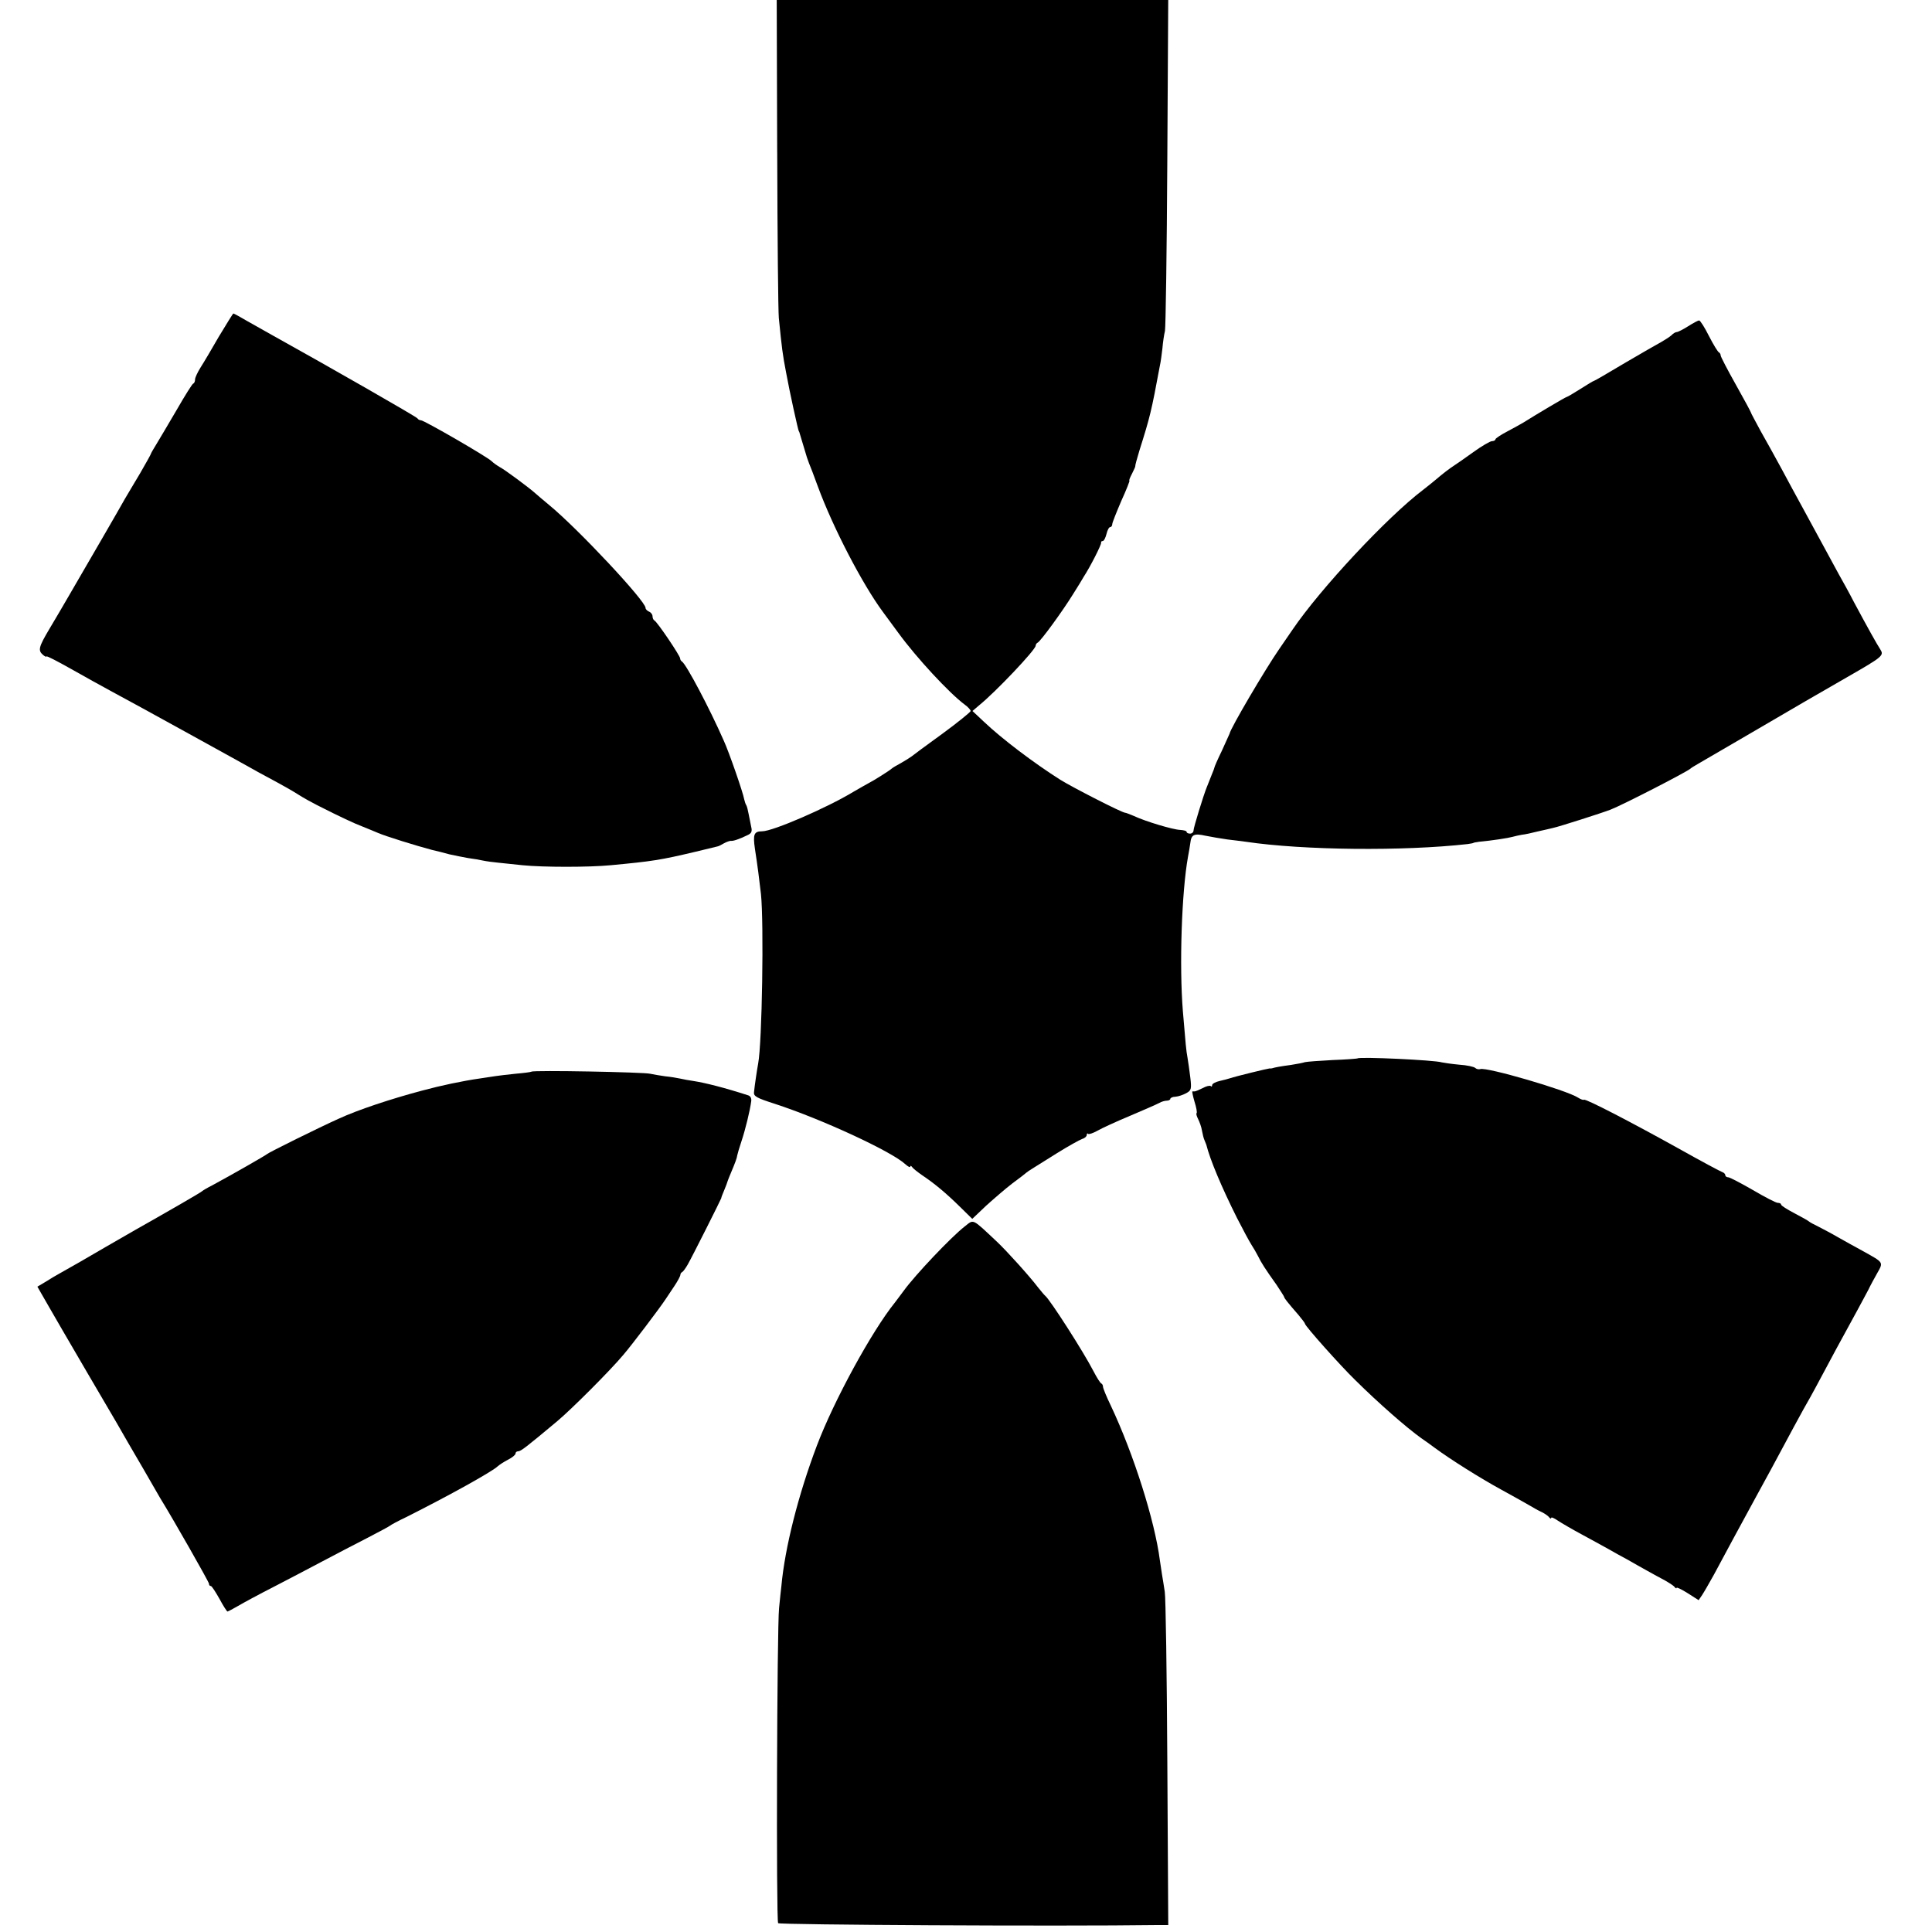 <?xml version="1.0" standalone="no"?>
<!DOCTYPE svg PUBLIC "-//W3C//DTD SVG 20010904//EN"
 "http://www.w3.org/TR/2001/REC-SVG-20010904/DTD/svg10.dtd">
<svg version="1.0" xmlns="http://www.w3.org/2000/svg"
 width="832pt" height="832pt" viewBox="0 0 832 832"
 preserveAspectRatio="xMidYMid meet">
<g transform="translate(0,832) scale(0.1,-0.1)"
fill="#000000" stroke="none">
<path d="M3347 7663 c1 -362 4 -683 7 -713 13 -130 16 -155 31 -233 15 -83 52
-250 55 -254 2 -2 3 -6 4 -10 2 -7 25 -83 31 -103 1 -3 5 -14 9 -25 5 -11 22
-56 38 -100 65 -177 192 -421 280 -540 4 -5 35 -47 67 -91 78 -107 219 -259
285 -308 14 -10 26 -23 26 -28 0 -4 -55 -49 -122 -98 -68 -49 -127 -93 -133
-98 -5 -4 -26 -17 -45 -28 -19 -10 -37 -21 -40 -24 -8 -8 -83 -55 -100 -63 -8
-4 -37 -21 -65 -37 -114 -69 -347 -170 -393 -170 -35 0 -40 -13 -31 -75 11
-71 19 -133 26 -195 13 -125 5 -640 -12 -730 -5 -27 -15 -94 -18 -124 -2 -17
13 -25 88 -49 203 -66 503 -205 563 -260 12 -11 22 -16 22 -11 0 5 4 4 8 -2 4
-6 23 -21 43 -35 54 -36 104 -78 163 -136 l53 -52 59 56 c33 30 84 74 114 97
30 22 57 43 60 46 3 3 14 10 25 17 11 7 59 37 107 67 48 30 97 57 108 61 11 3
20 11 20 17 0 6 3 9 6 5 3 -3 21 3 39 13 19 11 82 40 142 65 59 25 116 50 125
55 10 6 25 10 33 10 8 0 15 4 15 8 0 4 10 9 22 9 13 1 33 8 46 15 22 12 24 17
18 68 -4 30 -9 69 -12 85 -6 32 -8 57 -20 200 -16 198 -5 515 22 665 4 19 8
46 10 59 4 37 16 43 65 32 24 -5 67 -12 94 -16 28 -3 64 -8 80 -10 248 -37
680 -41 955 -10 14 2 25 4 25 5 0 1 11 3 25 5 55 5 126 16 143 21 11 3 29 7
40 9 12 1 45 8 72 15 28 6 57 13 65 15 21 4 209 64 245 78 52 20 332 164 345
177 3 3 16 11 30 19 14 8 117 68 230 134 113 66 218 127 233 136 16 9 36 21
45 26 10 6 71 41 137 79 155 89 159 93 142 120 -15 23 -53 91 -112 201 -20 39
-51 95 -68 125 -16 30 -42 78 -57 105 -15 28 -54 100 -87 160 -33 61 -80 146
-103 190 -24 44 -63 115 -87 157 -23 43 -43 79 -43 82 0 2 -29 56 -65 120 -36
64 -65 120 -65 125 0 5 -3 11 -7 13 -5 2 -24 33 -43 70 -19 38 -38 68 -43 68
-4 0 -25 -11 -47 -25 -22 -14 -44 -25 -49 -25 -5 0 -16 -6 -23 -14 -8 -7 -28
-20 -44 -29 -17 -9 -88 -50 -158 -91 -70 -42 -129 -76 -131 -76 -3 0 -29 -16
-59 -35 -30 -19 -57 -35 -60 -35 -4 0 -132 -76 -186 -110 -8 -5 -39 -22 -67
-37 -29 -15 -53 -31 -53 -35 0 -4 -7 -8 -15 -8 -8 0 -44 -21 -80 -47 -37 -27
-74 -52 -83 -58 -20 -13 -49 -35 -78 -60 -13 -11 -38 -31 -56 -45 -153 -116
-441 -424 -562 -602 -12 -18 -38 -55 -57 -83 -59 -85 -211 -343 -214 -365 -1
-3 -16 -35 -33 -73 -18 -37 -32 -69 -32 -72 0 -2 -5 -16 -12 -32 -6 -15 -12
-30 -13 -33 -1 -3 -5 -12 -8 -20 -14 -34 -57 -174 -57 -186 0 -8 -7 -14 -15
-14 -8 0 -15 3 -15 8 0 4 -13 7 -28 8 -30 1 -148 36 -199 60 -17 7 -34 14 -38
14 -13 0 -226 109 -279 142 -115 73 -251 176 -329 250 l-49 46 28 24 c73 59
244 240 244 257 0 5 4 11 8 13 12 4 110 139 153 209 19 30 40 64 46 75 27 41
77 139 75 147 -1 4 2 7 7 7 5 0 12 14 16 30 4 17 11 30 16 30 5 0 9 6 9 13 0
6 18 51 39 100 22 48 37 87 35 87 -3 0 2 13 11 30 8 16 15 31 14 32 -1 2 7 32
18 68 46 146 51 166 88 365 4 17 8 50 11 75 2 25 7 59 11 75 3 17 8 344 10
728 l4 697 -843 0 -843 0 2 -657z"/>
<path d="M944 6873 c-31 -54 -67 -115 -80 -135 -13 -21 -24 -44 -24 -52 0 -8
-3 -16 -8 -18 -4 -1 -36 -52 -71 -113 -35 -60 -75 -127 -87 -147 -13 -21 -24
-40 -24 -42 0 -2 -21 -40 -46 -83 -26 -43 -55 -93 -66 -111 -18 -33 -163 -283
-241 -417 -22 -38 -60 -103 -84 -143 -47 -79 -50 -93 -28 -112 8 -7 15 -10 15
-7 0 4 46 -20 103 -52 56 -32 138 -77 182 -101 44 -24 101 -55 127 -69 26 -14
116 -64 200 -110 84 -46 167 -92 183 -101 17 -9 57 -32 90 -50 33 -19 83 -45
110 -60 28 -15 68 -38 90 -52 22 -14 58 -34 80 -45 100 -51 163 -80 195 -92
19 -8 50 -20 68 -28 32 -14 164 -55 232 -73 19 -4 53 -13 75 -19 22 -5 58 -12
80 -16 23 -3 52 -8 65 -11 14 -3 43 -7 65 -9 22 -2 69 -7 105 -11 88 -9 288
-9 380 0 180 17 213 22 365 58 50 12 92 22 95 23 3 0 15 6 27 13 12 7 26 11
30 11 9 -2 36 7 71 24 18 8 22 16 17 36 -3 14 -8 39 -11 55 -3 16 -7 33 -10
38 -3 4 -7 16 -9 25 -5 30 -66 205 -88 253 -61 139 -161 328 -180 341 -5 3 -8
9 -8 13 2 9 -100 160 -111 164 -4 2 -8 10 -8 18 0 8 -7 17 -15 20 -8 4 -15 10
-15 16 0 30 -291 341 -415 443 -27 22 -53 45 -59 50 -25 23 -133 103 -153 113
-12 7 -28 18 -36 26 -19 19 -291 176 -304 176 -6 0 -13 4 -15 8 -2 6 -385 225
-628 360 -25 14 -71 40 -103 58 -32 19 -60 34 -62 34 -2 0 -29 -44 -61 -97z"/>
<path d="M5846 3762 c-2 -1 -50 -5 -107 -7 -57 -3 -110 -7 -119 -9 -8 -3 -35
-8 -60 -12 -46 -6 -71 -11 -80 -14 -3 -1 -8 -2 -12 -1 -6 0 -143 -33 -173 -43
-5 -2 -25 -7 -42 -11 -18 -4 -33 -12 -33 -18 0 -6 -3 -8 -6 -4 -4 3 -19 0 -35
-9 -16 -8 -31 -14 -34 -14 -3 0 -7 0 -10 0 -2 0 2 -20 9 -44 8 -25 12 -47 9
-50 -3 -2 1 -14 7 -26 6 -12 14 -34 16 -48 3 -15 7 -34 11 -42 3 -8 7 -17 8
-20 16 -64 65 -181 132 -315 25 -49 53 -101 62 -115 9 -14 22 -36 29 -50 13
-27 30 -54 80 -124 17 -26 32 -49 32 -51 0 -5 15 -24 62 -78 15 -18 28 -35 28
-38 0 -9 151 -179 217 -243 99 -98 220 -204 283 -249 14 -9 41 -29 60 -43 65
-48 195 -130 285 -179 50 -27 104 -58 120 -67 17 -10 41 -24 55 -30 14 -7 28
-17 32 -23 4 -5 8 -6 8 -2 0 5 12 0 28 -11 15 -10 61 -37 102 -59 41 -22 93
-51 115 -63 22 -13 59 -33 83 -46 23 -13 61 -35 85 -48 23 -13 58 -32 77 -42
19 -11 38 -23 42 -29 4 -5 8 -7 8 -3 0 4 21 -6 48 -23 l47 -30 15 22 c8 12 31
52 51 88 49 91 111 207 179 331 57 103 68 125 165 305 27 50 59 108 72 130 12
22 33 60 46 85 28 53 92 172 157 290 25 47 50 92 53 100 4 8 18 34 31 57 27
48 29 45 -59 94 -33 18 -82 45 -110 61 -27 16 -66 36 -85 46 -19 9 -37 19 -40
22 -3 3 -31 19 -62 35 -32 17 -58 33 -58 38 0 4 -6 7 -14 7 -8 0 -56 25 -107
55 -52 30 -100 55 -106 55 -7 0 -13 4 -13 9 0 5 -6 11 -12 13 -7 2 -93 48
-191 103 -205 114 -400 215 -406 209 -3 -2 -14 2 -25 9 -51 33 -396 133 -421
123 -7 -2 -17 0 -22 5 -5 5 -36 12 -69 14 -32 3 -66 8 -75 10 -31 10 -356 25
-363 17z"/>
<path d="M2289 3705 c-3 -2 -34 -6 -69 -9 -36 -4 -74 -8 -85 -10 -11 -2 -41
-6 -66 -10 -78 -11 -171 -31 -249 -52 -136 -36 -280 -84 -360 -121 -83 -37
-305 -147 -310 -153 -5 -5 -148 -87 -235 -134 -22 -11 -42 -23 -45 -26 -4 -5
-166 -98 -290 -168 -19 -11 -75 -43 -125 -72 -80 -47 -136 -79 -200 -115 -11
-6 -37 -21 -57 -34 l-37 -22 50 -87 c28 -48 54 -94 59 -102 25 -43 190 -326
231 -395 25 -44 76 -132 113 -195 36 -63 70 -122 75 -130 54 -87 211 -363 211
-370 0 -6 3 -10 8 -10 4 0 20 -25 37 -55 16 -30 32 -55 35 -55 3 1 23 11 45
24 22 13 92 51 155 83 63 33 158 82 210 110 52 28 138 72 190 99 52 27 97 51
100 54 3 3 34 20 70 37 183 92 369 195 394 219 7 6 26 19 44 28 18 9 32 21 32
26 0 6 5 10 11 10 12 0 35 18 169 130 62 52 227 217 284 285 37 43 156 200
183 241 7 11 24 36 38 57 14 21 25 42 25 47 0 4 3 10 8 12 4 2 15 17 24 33 20
35 142 278 144 285 0 3 6 19 13 35 7 17 14 35 15 40 2 6 8 21 14 35 17 40 26
64 27 75 1 6 9 33 18 60 17 51 37 133 42 172 2 13 -3 23 -13 26 -102 33 -185
54 -237 62 -16 2 -41 7 -55 10 -14 3 -43 8 -65 10 -22 3 -51 8 -65 11 -27 7
-505 16 -511 9z"/>
<path d="M4154 3038 c-59 -46 -213 -209 -261 -275 -10 -14 -28 -37 -39 -52
-100 -124 -263 -423 -336 -616 -80 -211 -138 -440 -153 -605 -2 -14 -6 -56
-10 -95 -9 -84 -13 -1343 -4 -1357 5 -7 1196 -14 1637 -8 l43 0 -4 698 c-2
383 -7 715 -11 737 -3 22 -9 56 -12 75 -3 19 -7 46 -9 60 -22 171 -113 458
-211 666 -19 39 -34 76 -34 82 0 6 -3 12 -7 14 -5 2 -20 26 -34 53 -42 82
-187 308 -208 325 -4 3 -17 19 -30 35 -38 50 -134 156 -176 196 -112 105 -100
99 -141 67z"/>
</g>
</svg>
